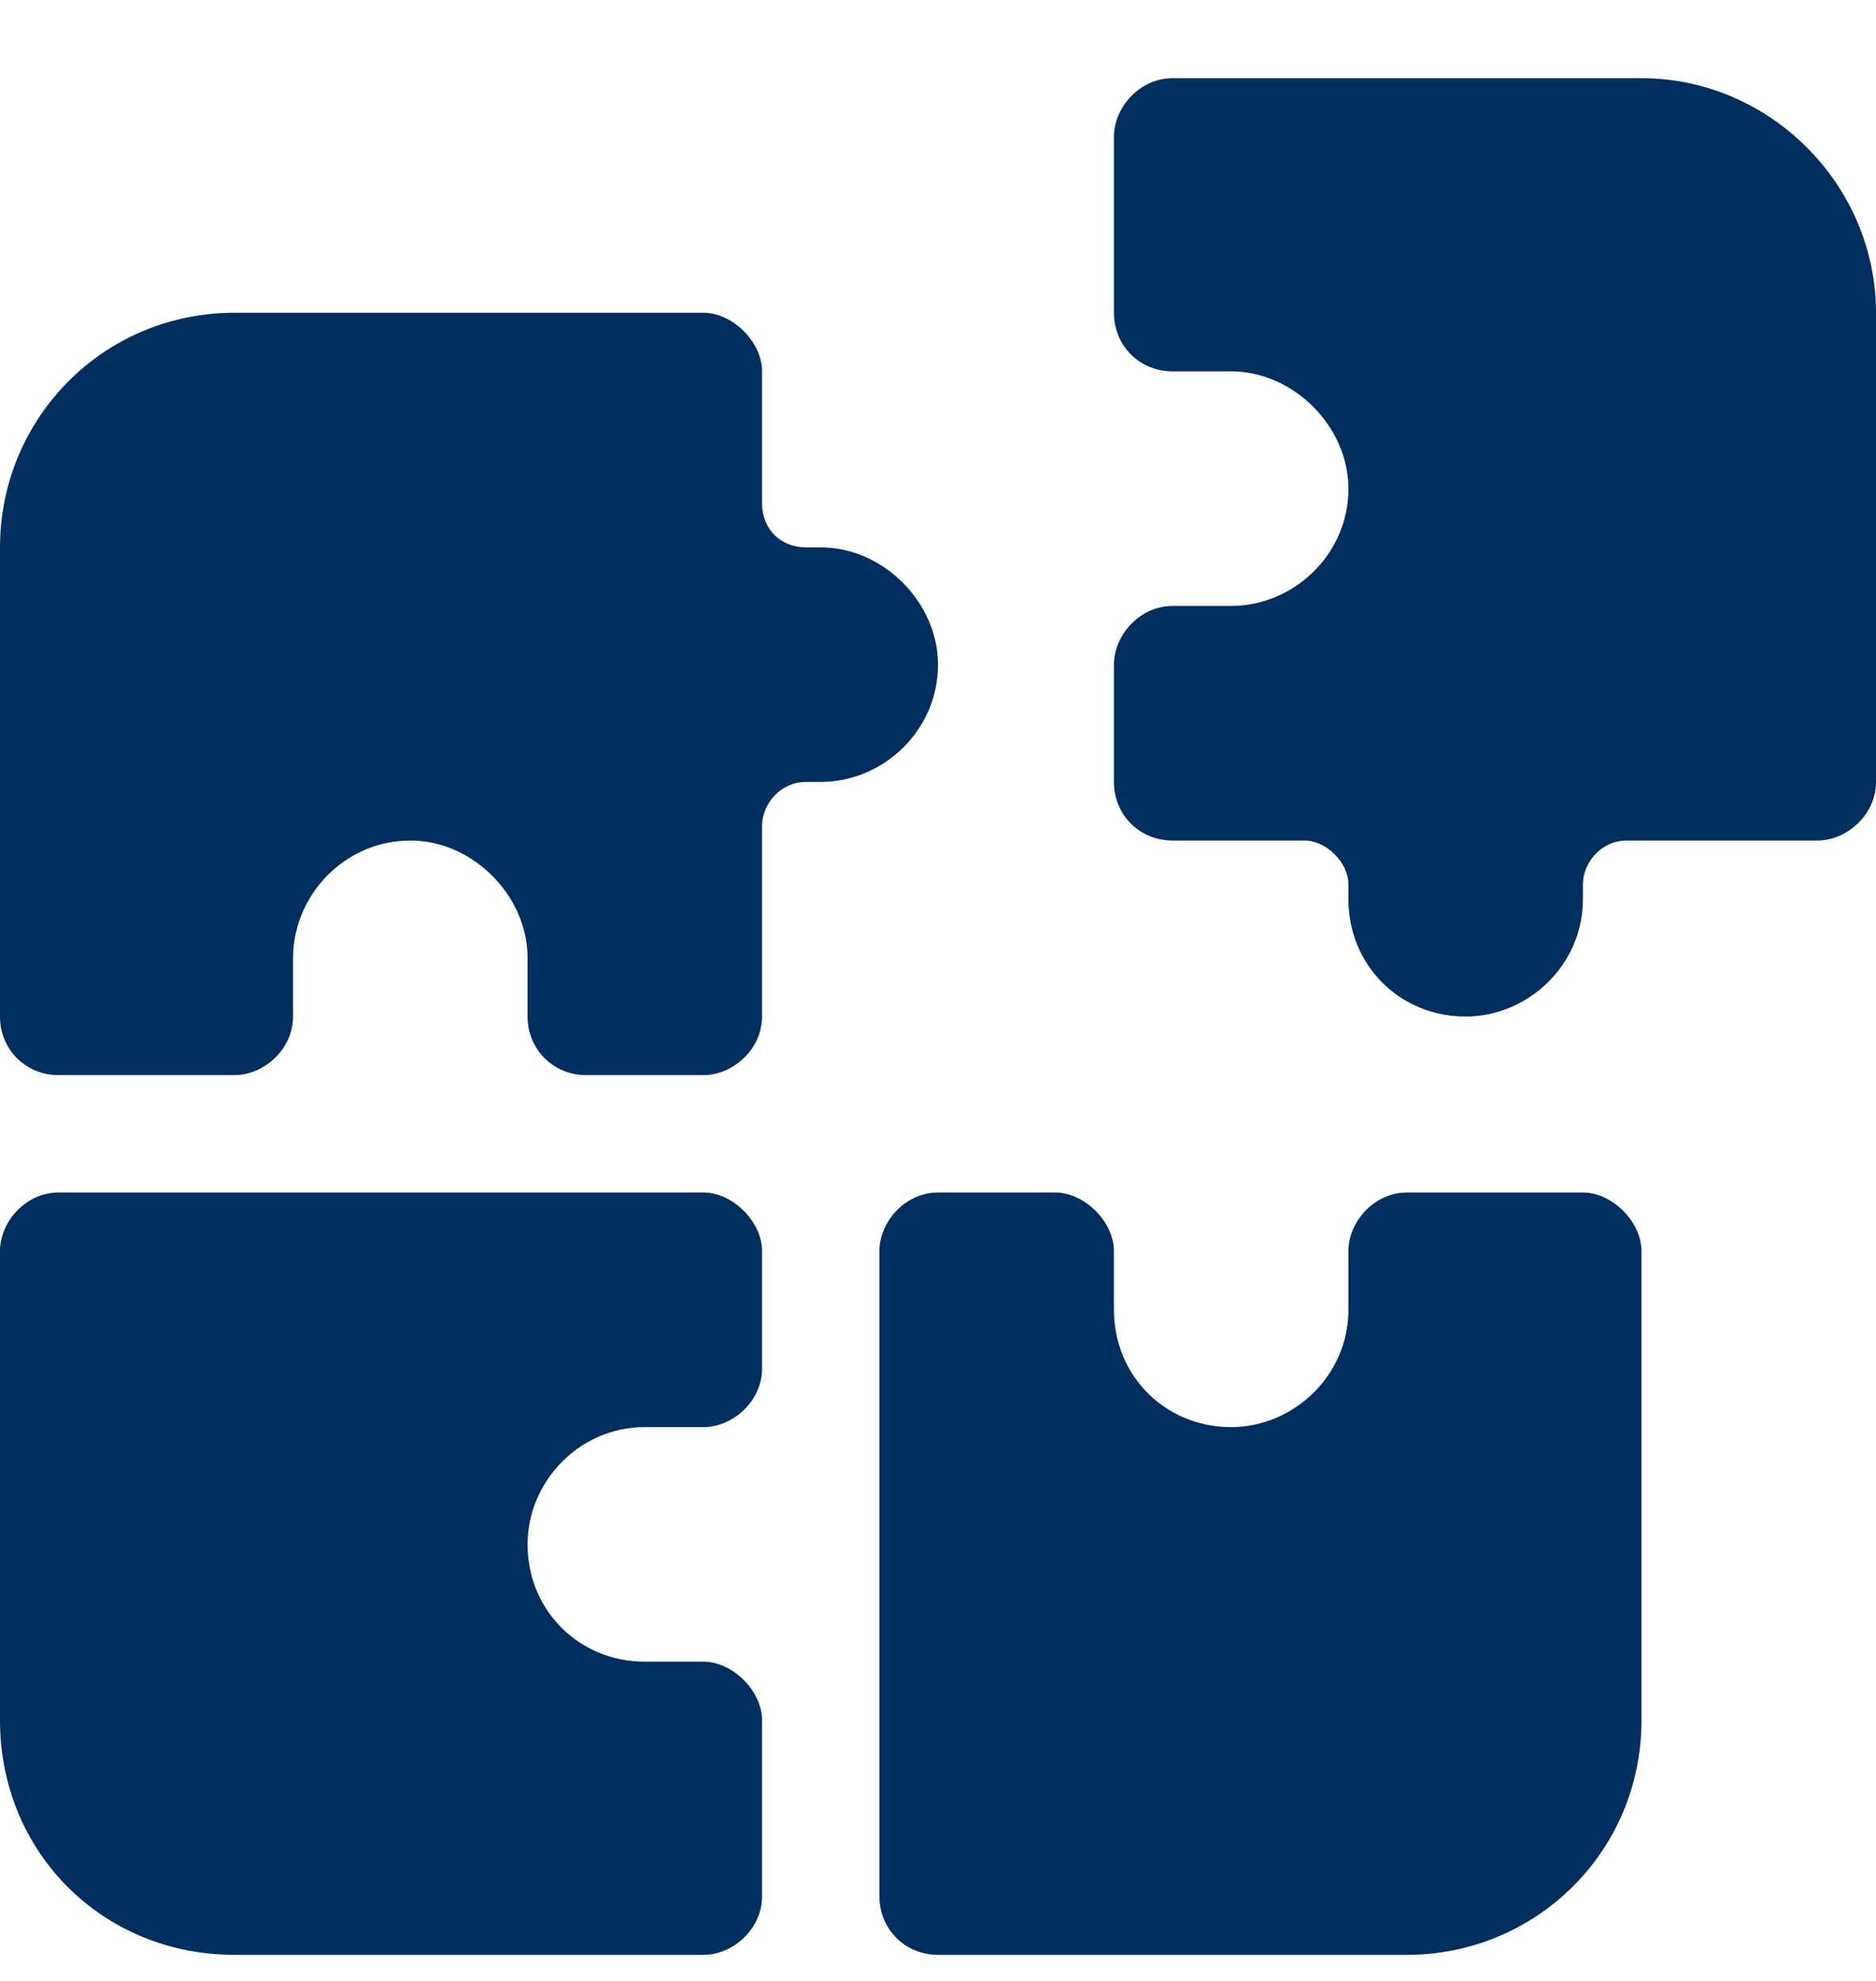 <svg width="18" height="19" viewBox="0 0 18 19" fill="none" xmlns="http://www.w3.org/2000/svg">
<path d="M11.25 0.75H15.75C16.98 0.75 18 1.77 18 3V7.5C18 7.816 17.719 8.062 17.438 8.062H15.609C15.363 8.062 15.188 8.273 15.188 8.484V8.625C15.188 9.258 14.66 9.75 14.062 9.75C13.43 9.75 12.938 9.258 12.938 8.625V8.484C12.938 8.273 12.727 8.062 12.516 8.062H11.25C10.934 8.062 10.688 7.816 10.688 7.5V6.375C10.688 6.094 10.934 5.812 11.25 5.812H11.812C12.41 5.812 12.938 5.32 12.938 4.688C12.938 4.09 12.41 3.562 11.812 3.562H11.25C10.934 3.562 10.688 3.316 10.688 3V1.312C10.688 1.031 10.934 0.75 11.25 0.75ZM0 9.75V5.25C0 4.02 0.984 3 2.25 3H6.75C7.031 3 7.312 3.281 7.312 3.562V4.828C7.312 5.074 7.488 5.25 7.734 5.25H7.875C8.473 5.25 9 5.777 9 6.375C9 7.008 8.473 7.5 7.875 7.5H7.734C7.488 7.5 7.312 7.711 7.312 7.922V9.75C7.312 10.066 7.031 10.312 6.75 10.312H5.625C5.309 10.312 5.062 10.066 5.062 9.75V9.188C5.062 8.59 4.535 8.062 3.938 8.062C3.305 8.062 2.812 8.59 2.812 9.188V9.75C2.812 10.066 2.531 10.312 2.25 10.312H0.562C0.246 10.312 0 10.066 0 9.75ZM0 16.5V12C0 11.719 0.246 11.438 0.562 11.438H6.75C7.031 11.438 7.312 11.719 7.312 12V13.125C7.312 13.441 7.031 13.688 6.75 13.688H6.188C5.555 13.688 5.062 14.215 5.062 14.812C5.062 15.445 5.555 15.938 6.188 15.938H6.75C7.031 15.938 7.312 16.219 7.312 16.5V18.188C7.312 18.504 7.031 18.75 6.75 18.75H2.25C0.984 18.75 0 17.766 0 16.5ZM8.438 12C8.438 11.719 8.684 11.438 9 11.438H10.125C10.406 11.438 10.688 11.719 10.688 12V12.562C10.688 13.195 11.18 13.688 11.812 13.688C12.41 13.688 12.938 13.195 12.938 12.562V12C12.938 11.719 13.184 11.438 13.5 11.438H15.188C15.469 11.438 15.75 11.719 15.75 12V16.5C15.75 17.766 14.73 18.75 13.5 18.75H9C8.684 18.75 8.438 18.504 8.438 18.188V12Z" fill="#002F5F"/>
</svg>
